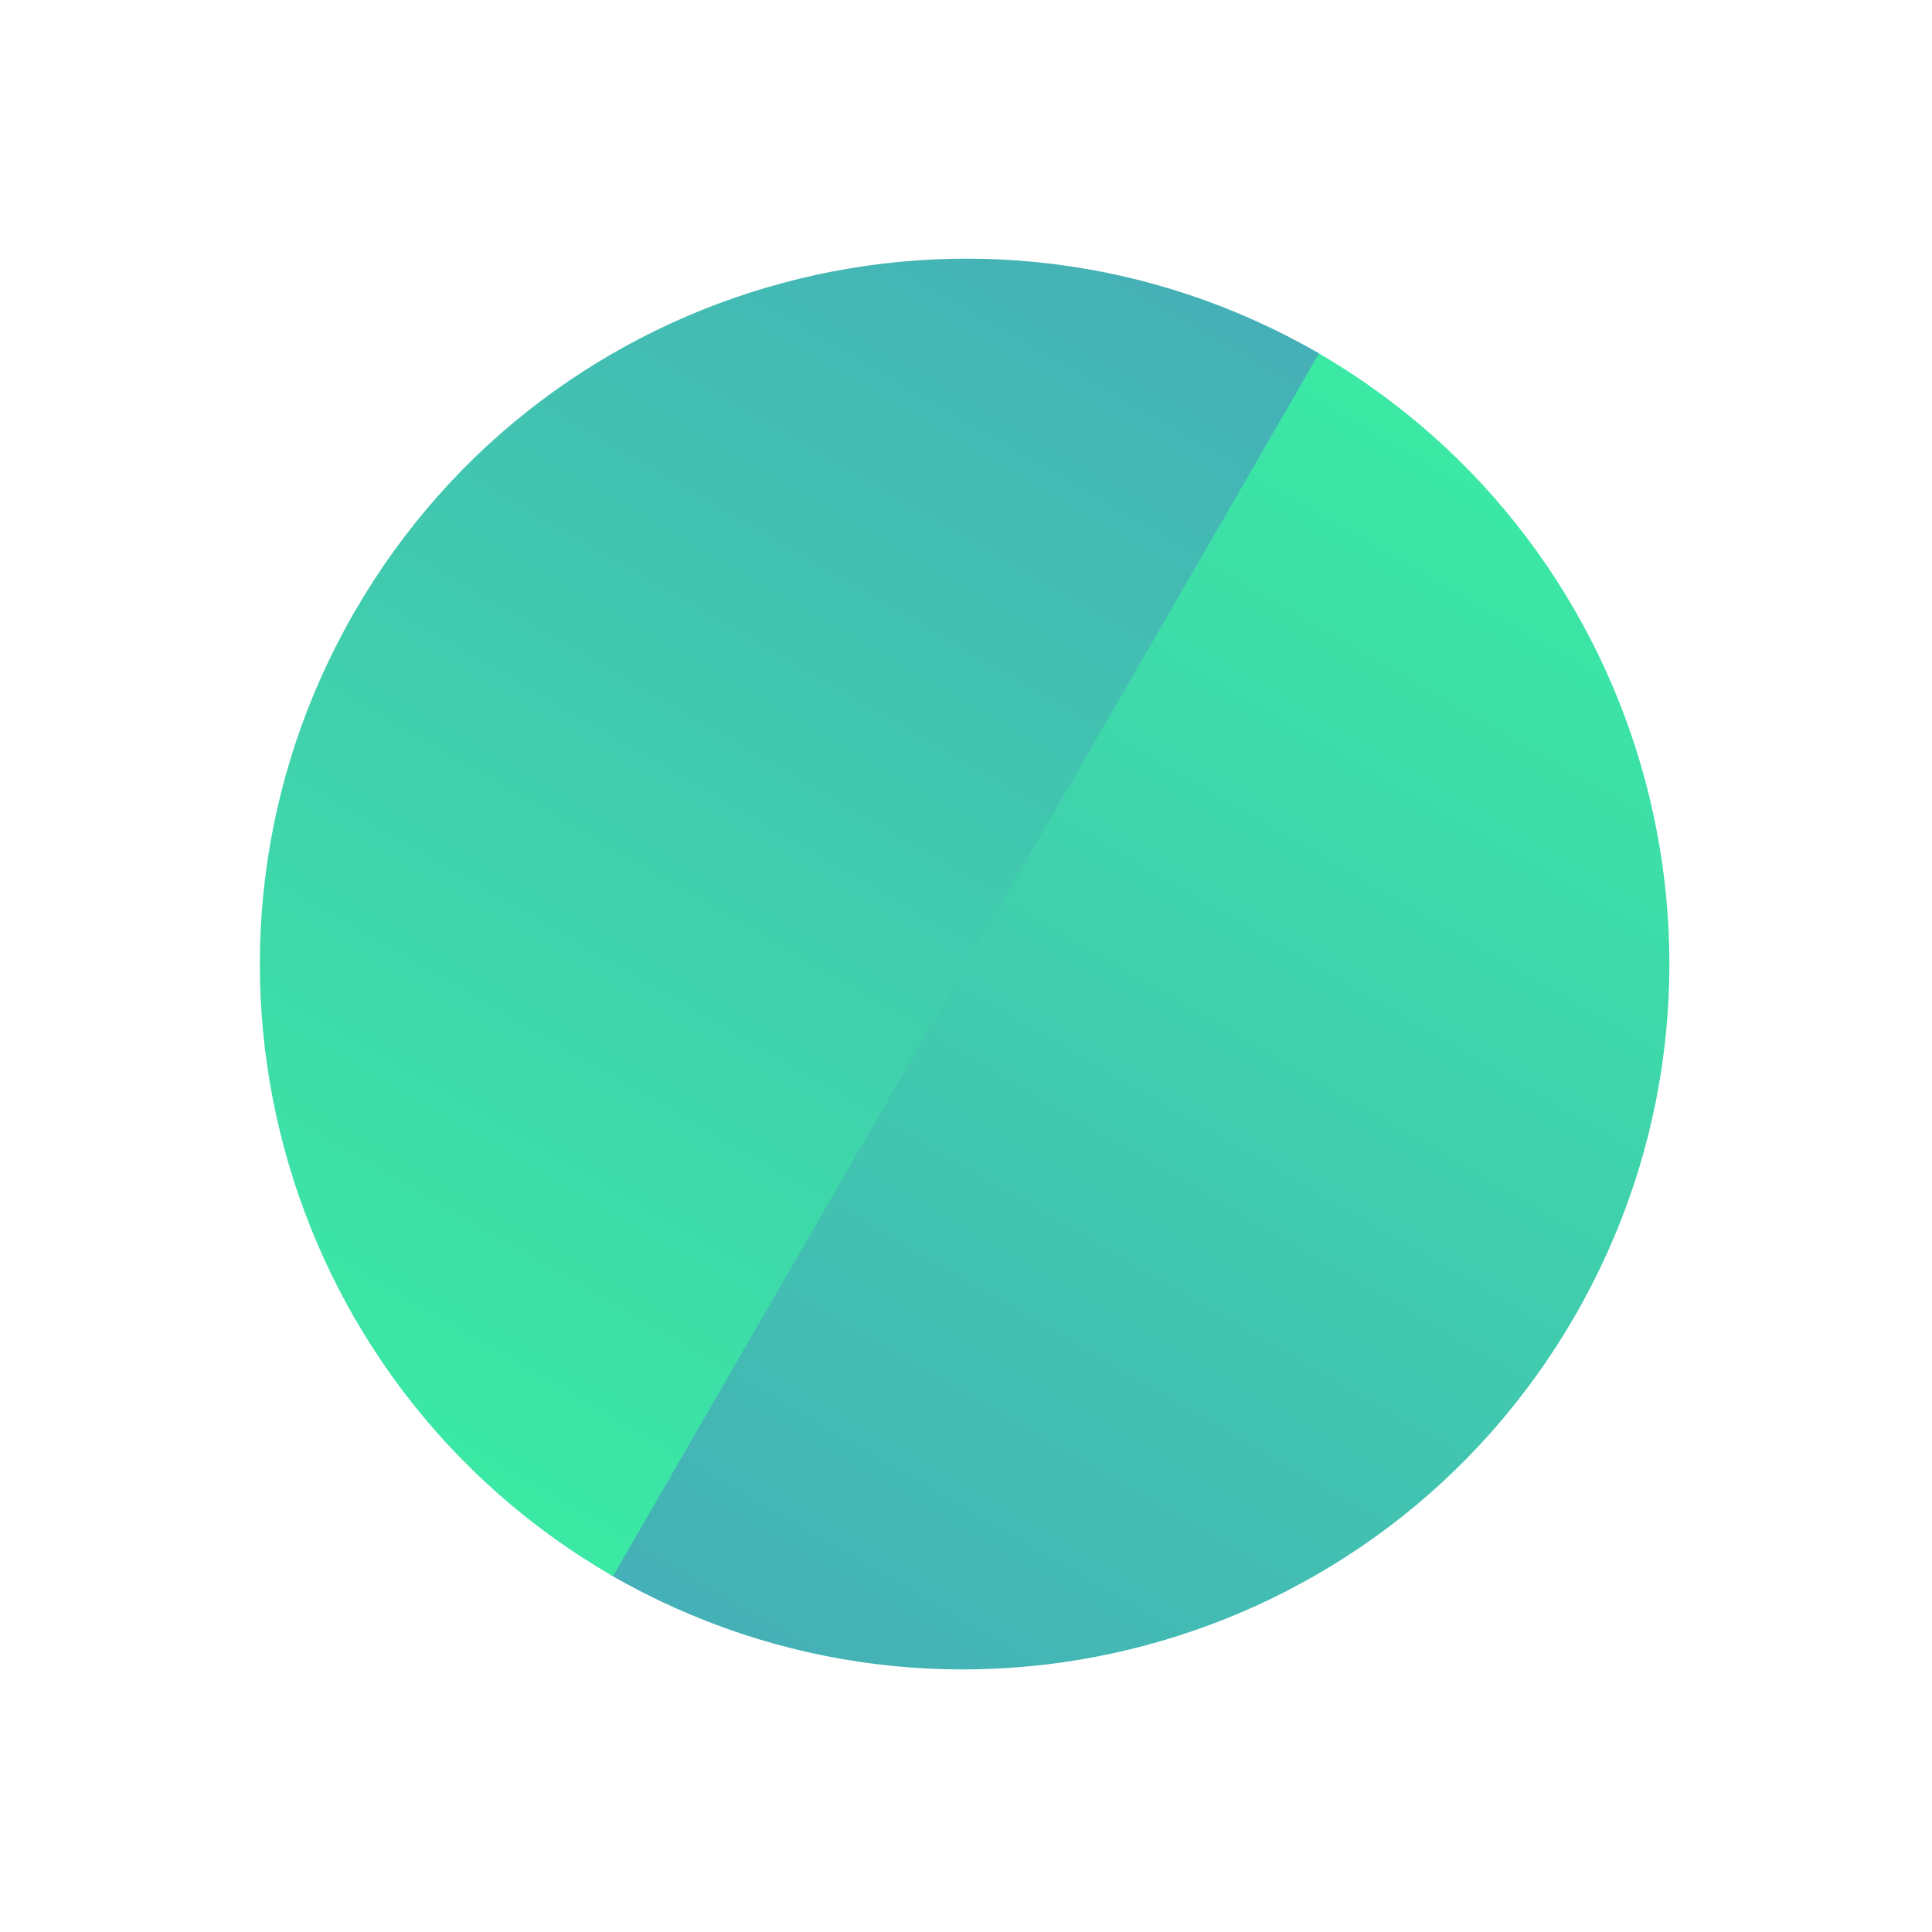 <svg width="353" height="353" viewBox="0 0 353 353" fill="none" xmlns="http://www.w3.org/2000/svg">
<g opacity="1">
<path d="M111.496 287.724C173.196 323.346 252.091 302.206 287.713 240.506C323.336 178.807 302.196 99.911 240.496 64.289L111.496 287.724Z" fill="url(#paint0_linear_1069_29438)"/>
<path d="M241 64.565C179.3 28.943 100.405 50.083 64.783 111.783C29.16 173.482 50.3 252.378 112 288L241 64.565Z" fill="url(#paint1_linear_1069_29438)"/>
</g>
<defs>
<linearGradient id="paint0_linear_1069_29438" x1="296.355" y1="96.539" x2="167.355" y2="319.974" gradientUnits="userSpaceOnUse">
<stop stop-color="#3BE9A4"/>
<stop offset="1" stop-color="#45B0B7" stop-opacity="1"/>
</linearGradient>
<linearGradient id="paint1_linear_1069_29438" x1="56.141" y1="255.75" x2="185.141" y2="32.316" gradientUnits="userSpaceOnUse">
<stop stop-color="#3BE9A4"/>
<stop offset="1" stop-color="#45B0B7" stop-opacity="1"/>
</linearGradient>
</defs>
</svg>
